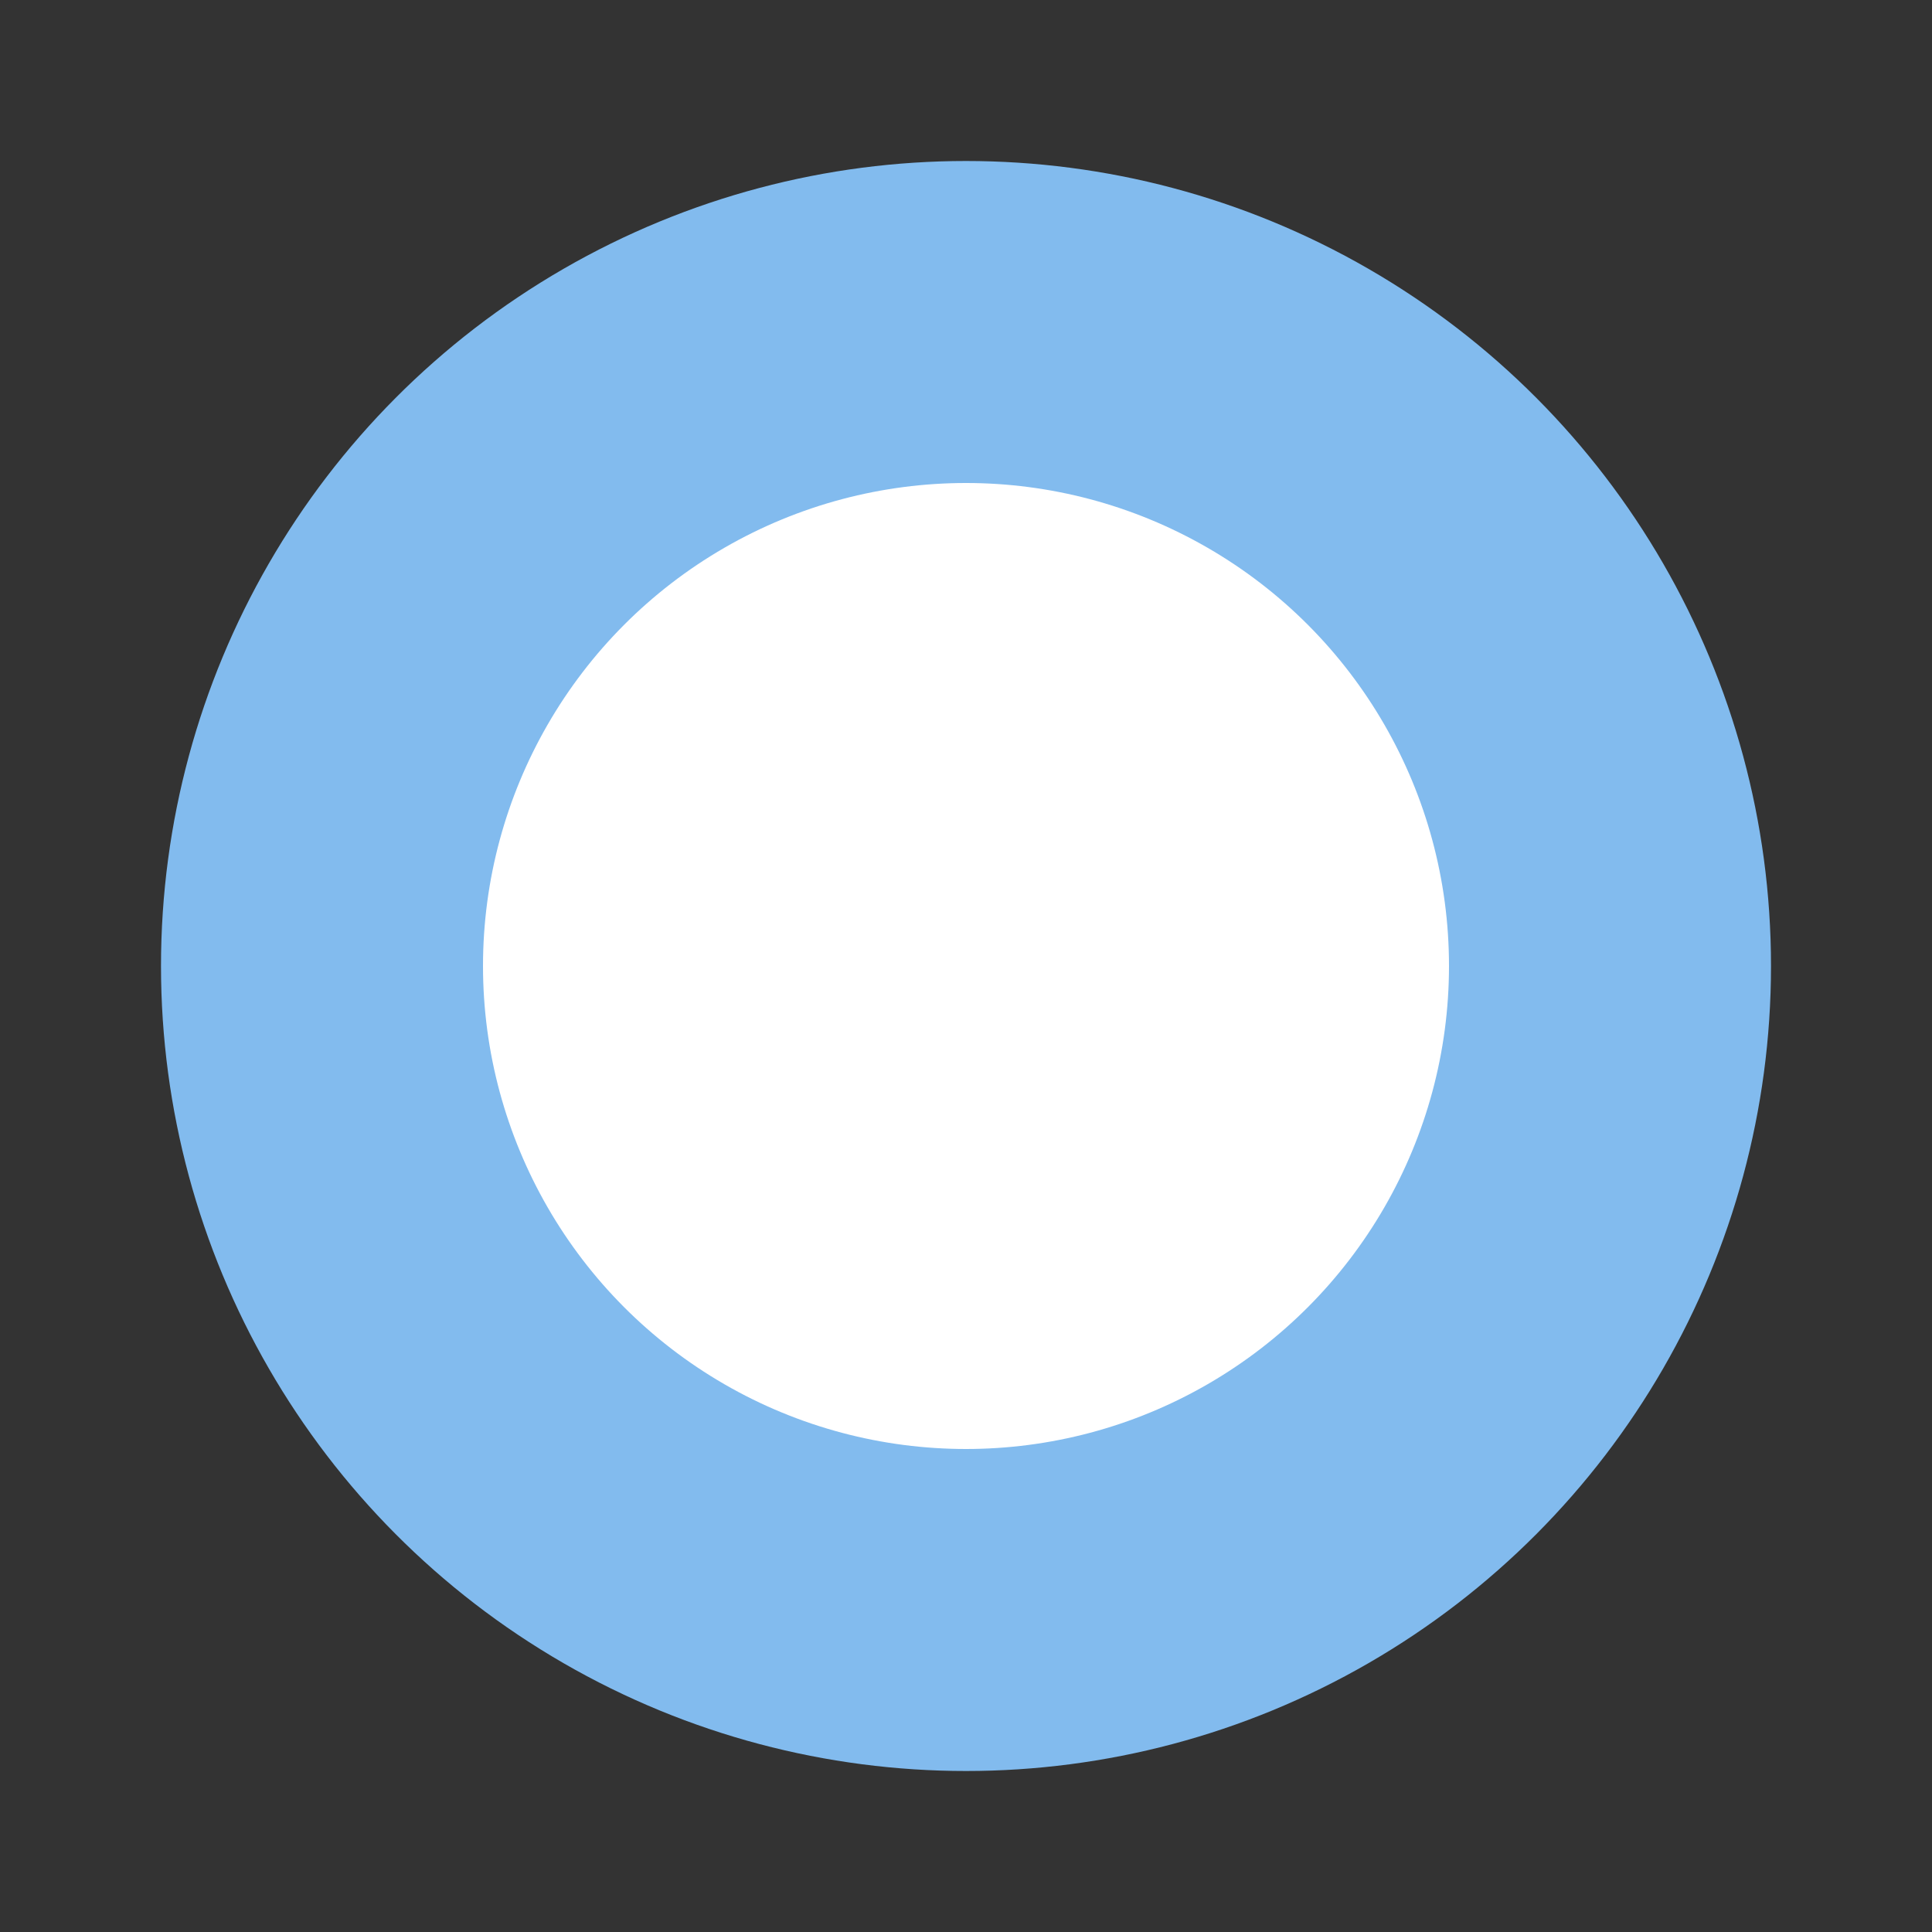 <svg xmlns="http://www.w3.org/2000/svg" width="12" height="12" viewBox="0 0 12 12"><rect x="0" y="0" width="12" height="12" fill="#333333" stroke="none"/><g fill="none" fill-rule="evenodd"><circle cx="6" cy="6" r="5" fill="#82bbee"/><circle cx="6" cy="6" r="3" fill="#FFF"/></g></svg>